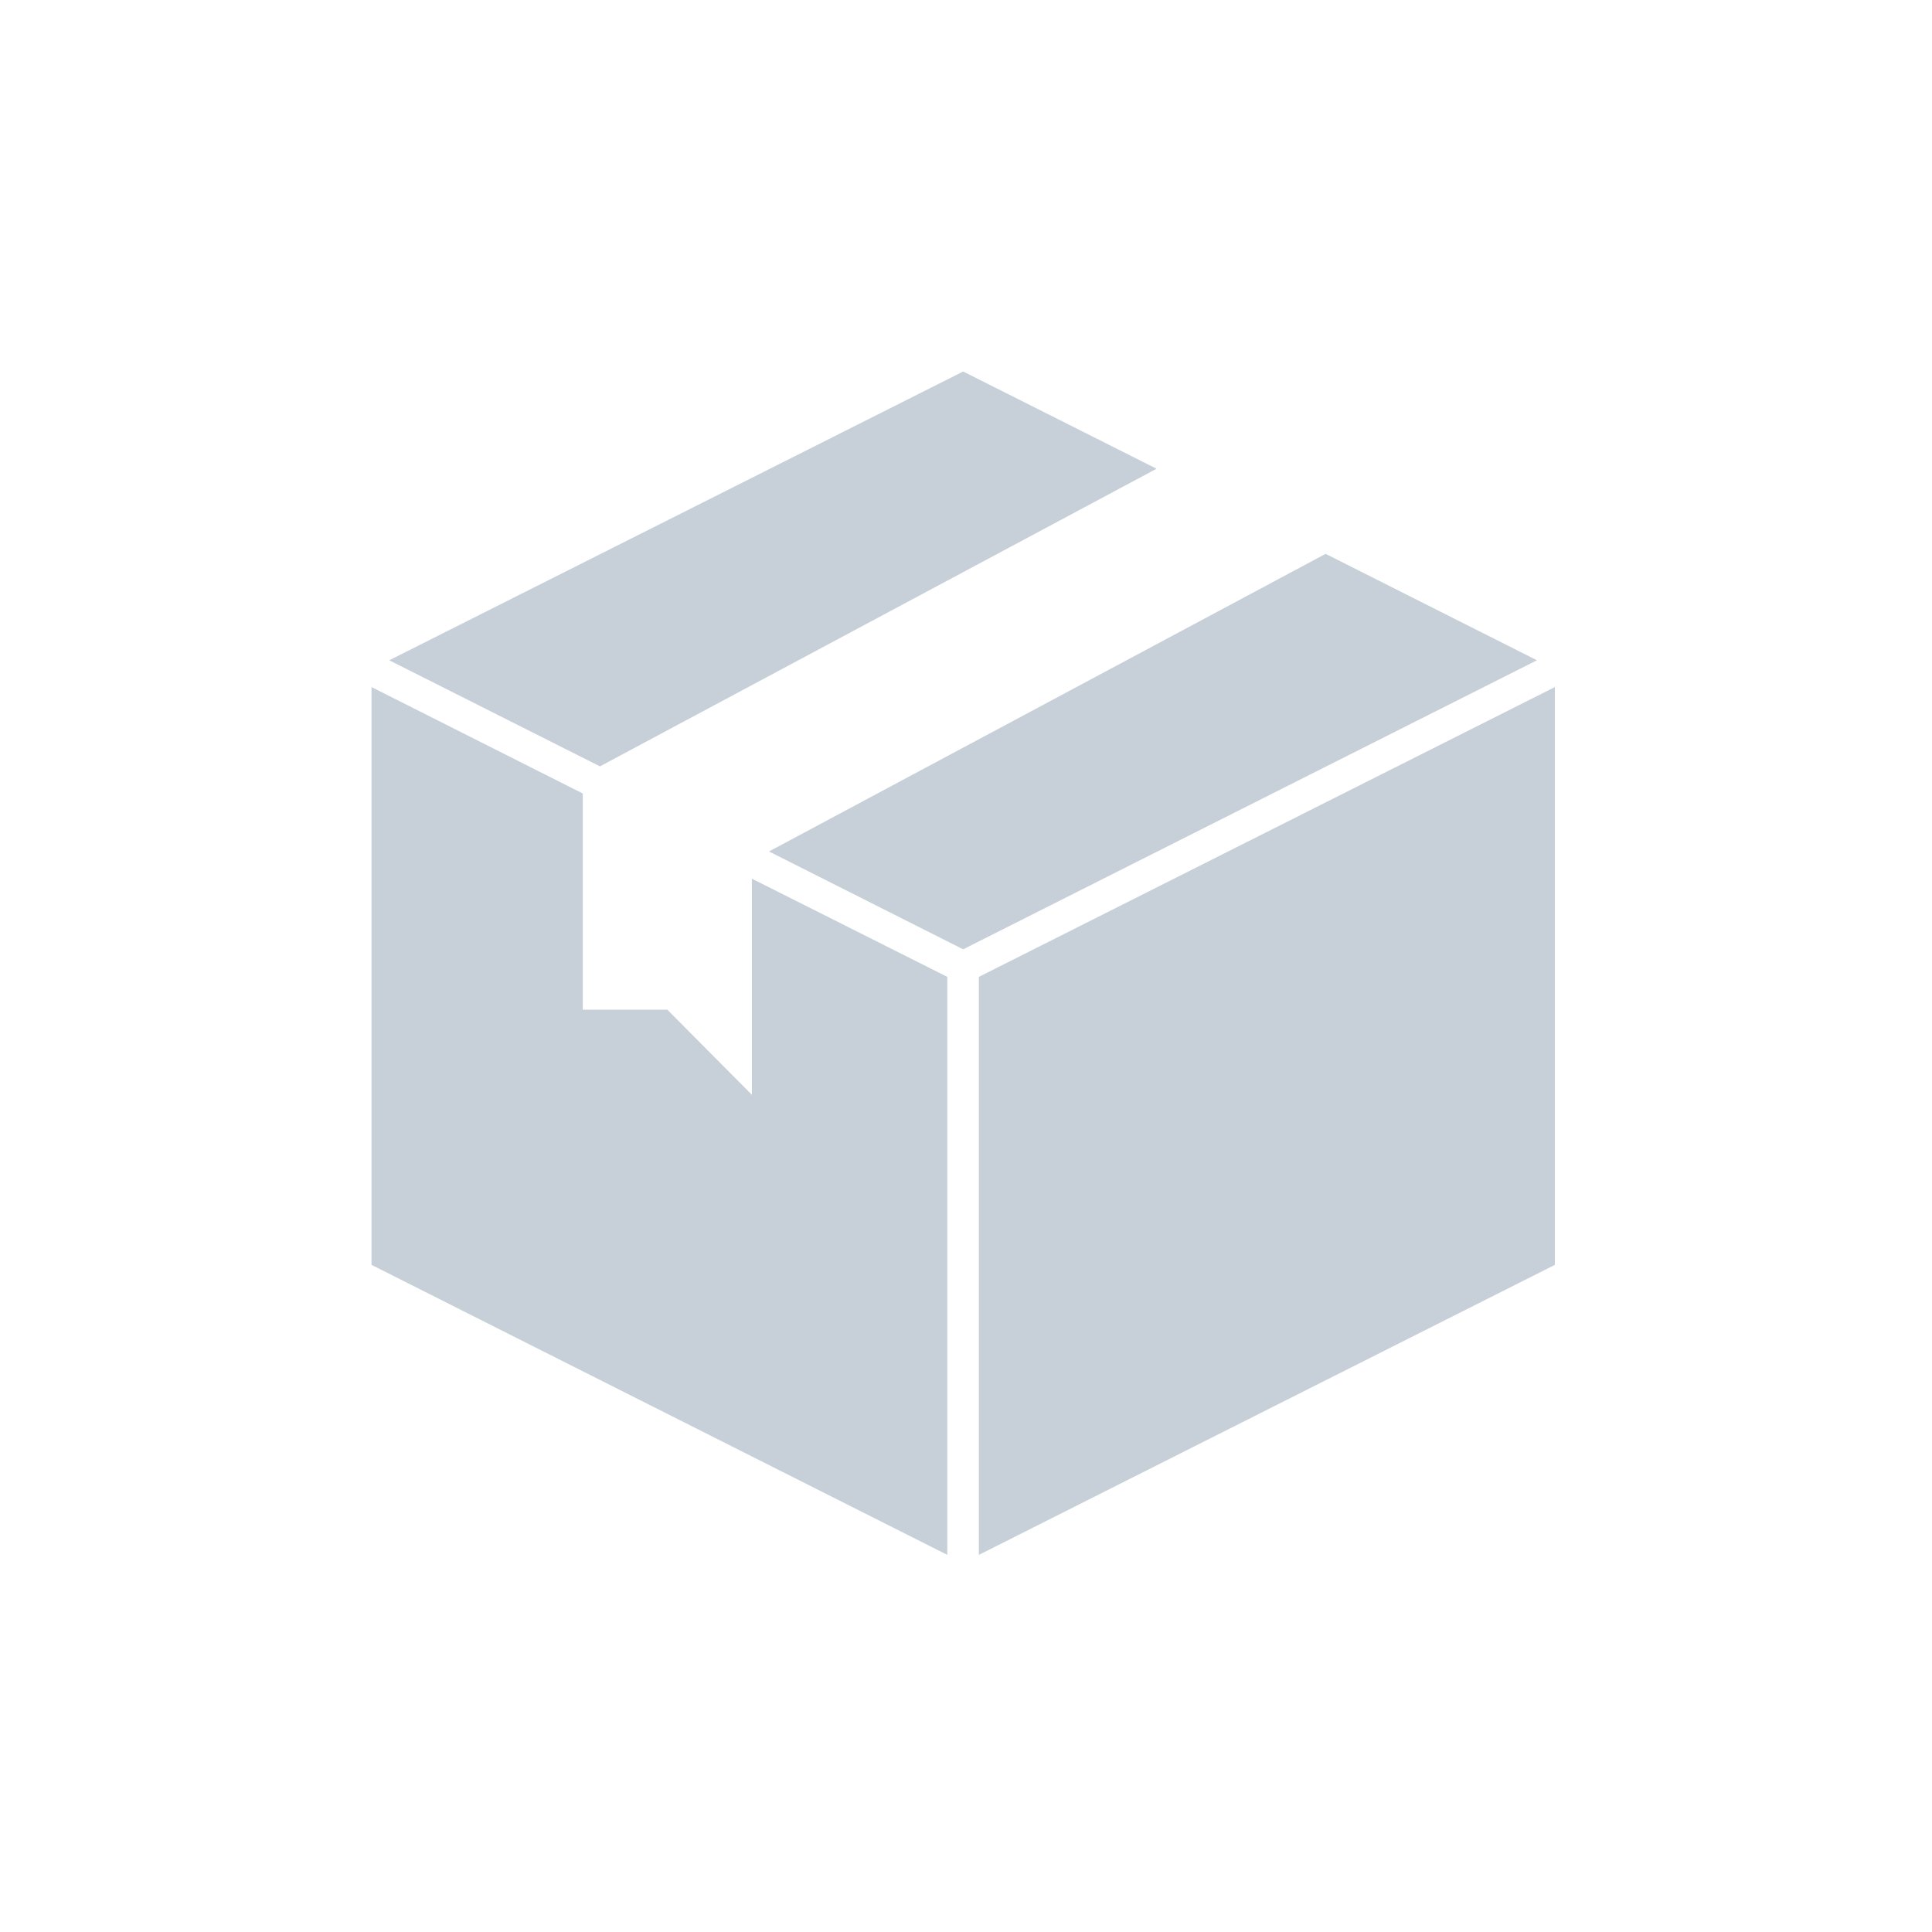 <svg xmlns="http://www.w3.org/2000/svg" xmlns:xlink="http://www.w3.org/1999/xlink" width="50" zoomAndPan="magnify" viewBox="0 0 37.5 37.5" height="50" preserveAspectRatio="xMidYMid meet" version="1.0"><path fill="#c7d0d8" d="M 11.645 14.875 L 22.449 9.098 L 18.695 7.211 L 7.555 12.816 Z M 11.645 14.875 " fill-opacity="1" fill-rule="nonzero"/><path fill="#c7d0d8" d="M 25.73 10.75 L 14.926 16.527 L 18.695 18.426 L 29.832 12.816 Z M 25.73 10.75 " fill-opacity="1" fill-rule="nonzero"/><path fill="#c7d0d8" d="M 18.387 18.961 L 14.594 17.055 L 14.594 21.25 L 12.953 19.598 L 11.312 19.598 L 11.312 15.402 L 7.211 13.336 L 7.211 24.551 L 18.387 30.18 Z M 18.387 18.961 " fill-opacity="1" fill-rule="nonzero"/><path fill="#c7d0d8" d="M 19 18.961 L 19 30.18 L 30.18 24.551 L 30.18 13.336 Z M 19 18.961 " fill-opacity="1" fill-rule="nonzero"/></svg>